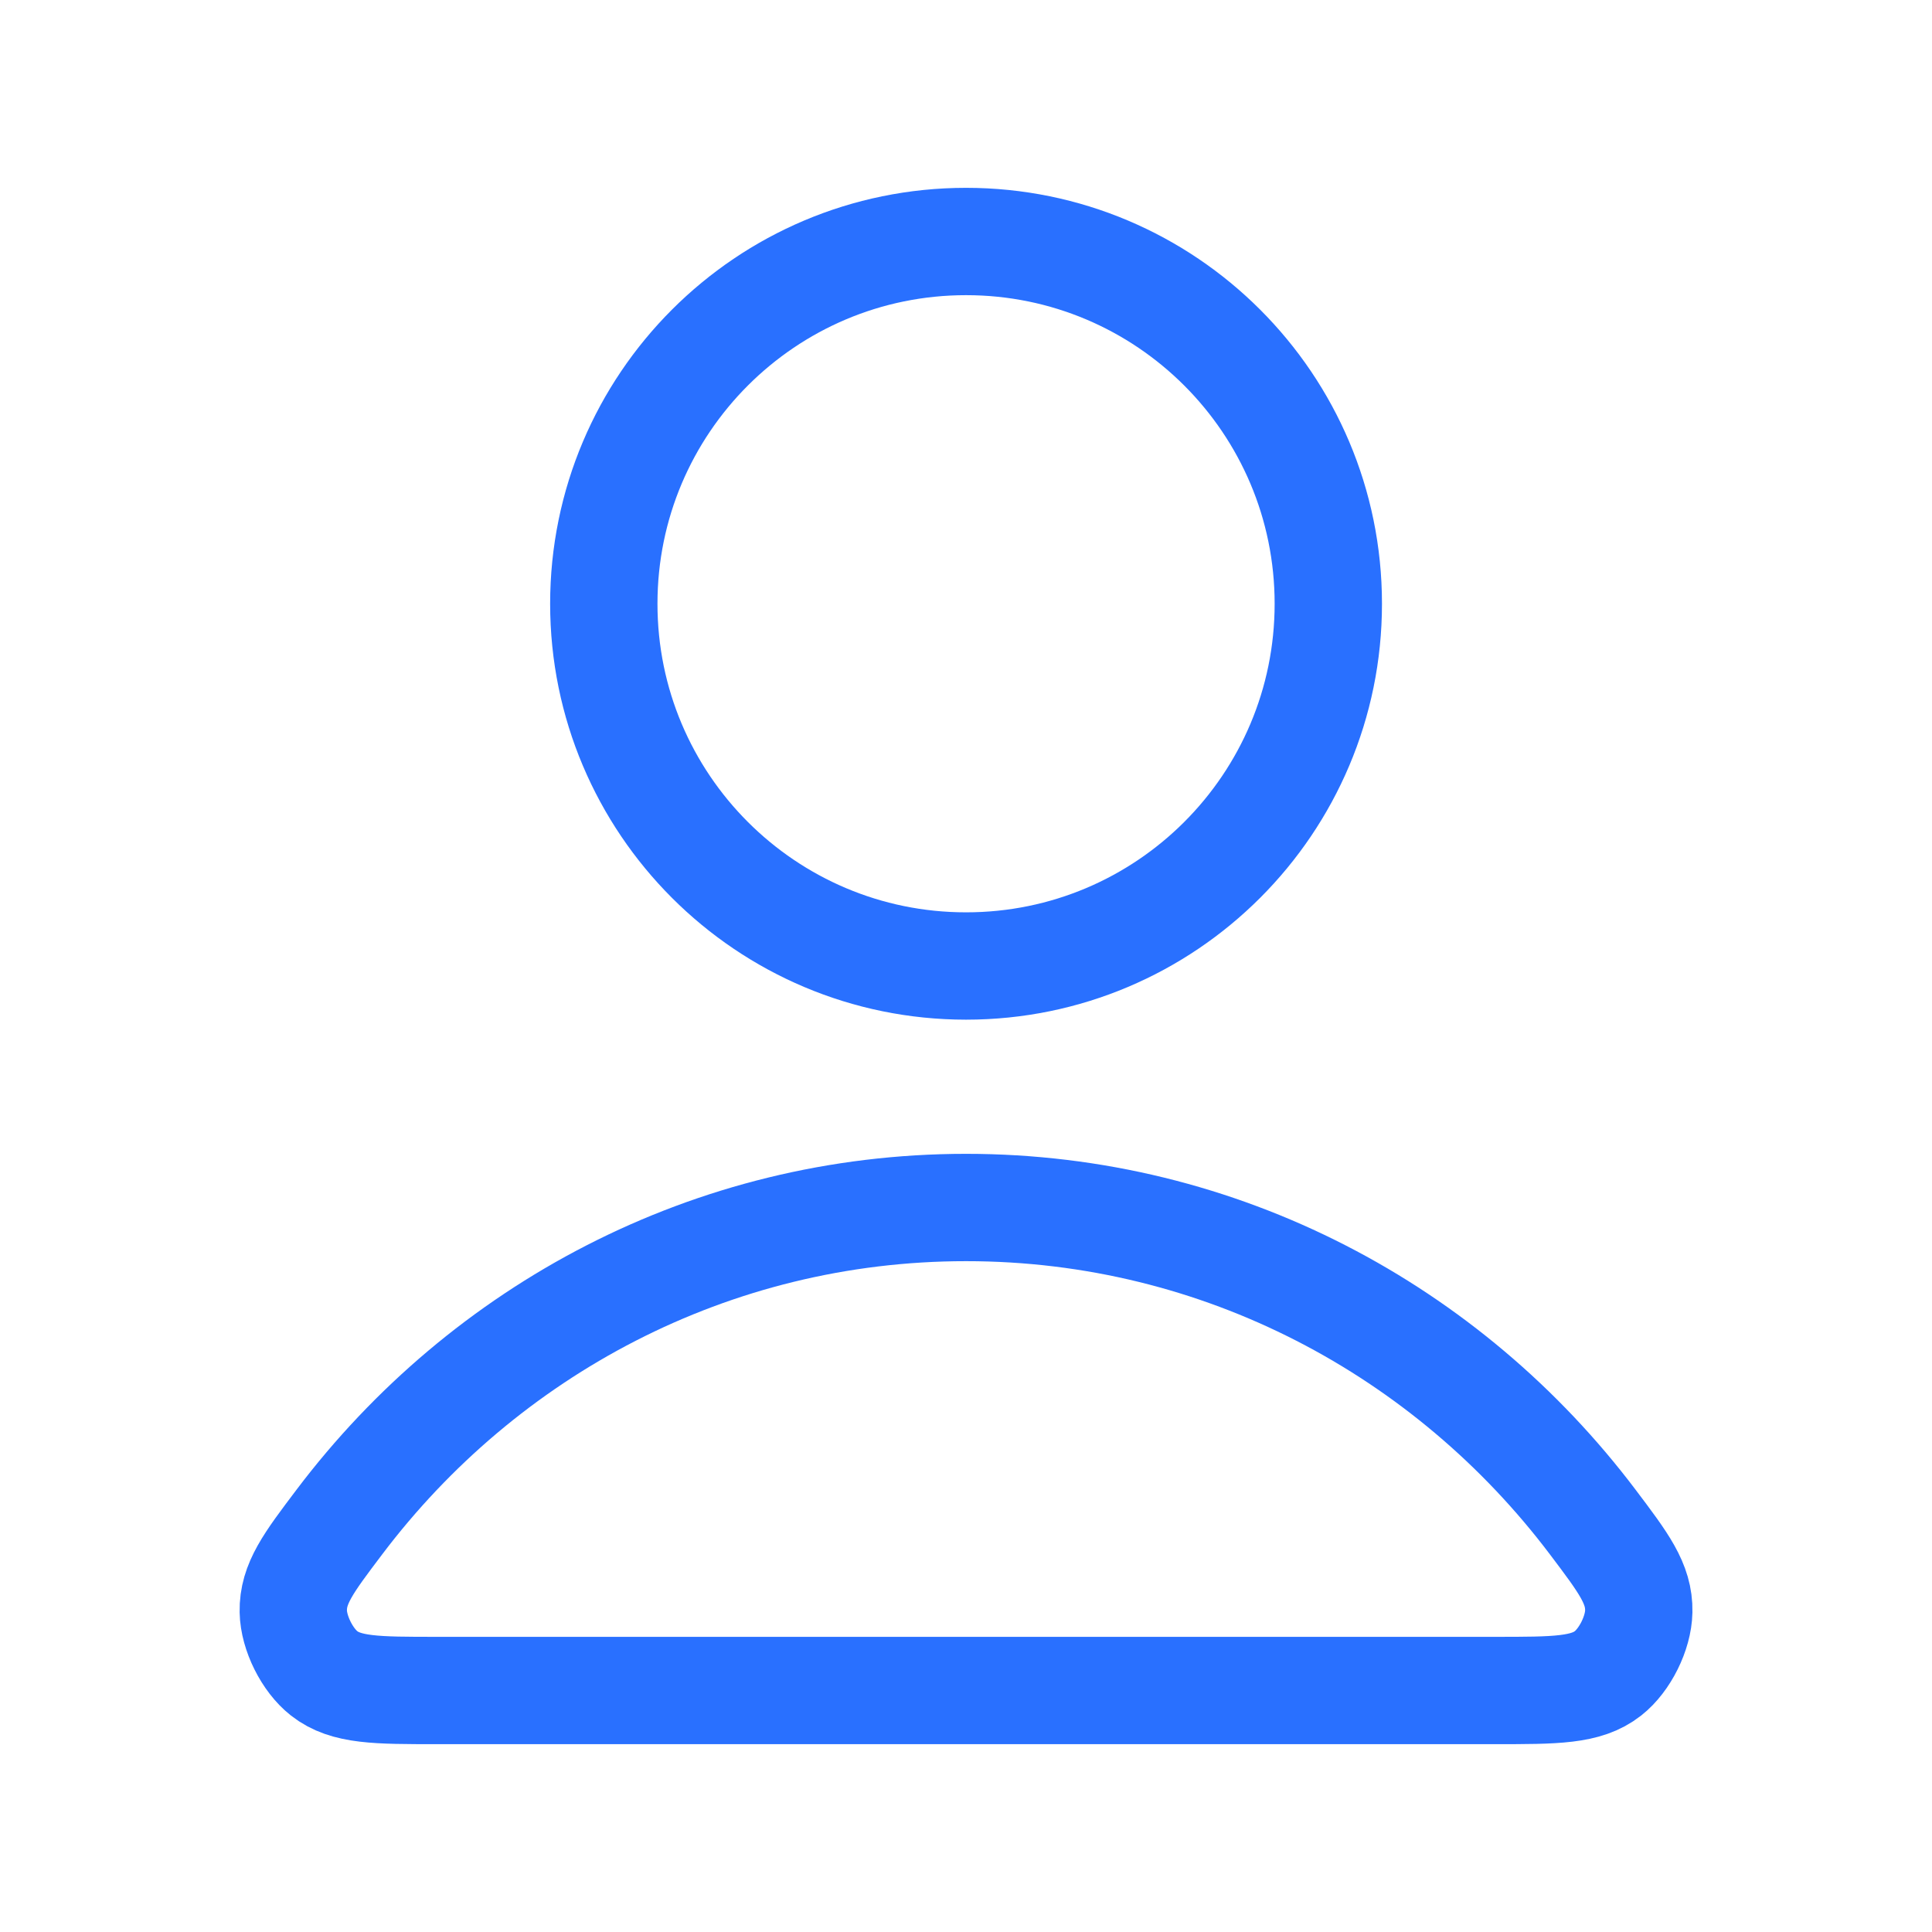 <?xml version="1.0" encoding="UTF-8"?> <svg xmlns="http://www.w3.org/2000/svg" width="36" height="36" viewBox="0 0 36 36" fill="none"><path d="M18.001 22.5C13.246 22.5 9.017 24.796 6.325 28.359C5.745 29.126 5.456 29.509 5.465 30.027C5.472 30.428 5.724 30.933 6.039 31.18C6.447 31.5 7.012 31.5 8.142 31.5H27.86C28.99 31.5 29.555 31.5 29.963 31.18C30.278 30.933 30.529 30.428 30.536 30.027C30.546 29.509 30.256 29.126 29.677 28.359C26.985 24.796 22.756 22.5 18.001 22.5Z" stroke="#2970FF" stroke-width="2" stroke-linecap="round" stroke-linejoin="round"></path><path d="M18.001 18C21.729 18 24.751 14.978 24.751 11.25C24.751 7.522 21.729 4.5 18.001 4.5C14.273 4.5 11.251 7.522 11.251 11.25C11.251 14.978 14.273 18 18.001 18Z" stroke="#2970FF" stroke-width="2" stroke-linecap="round" stroke-linejoin="round"></path></svg> 